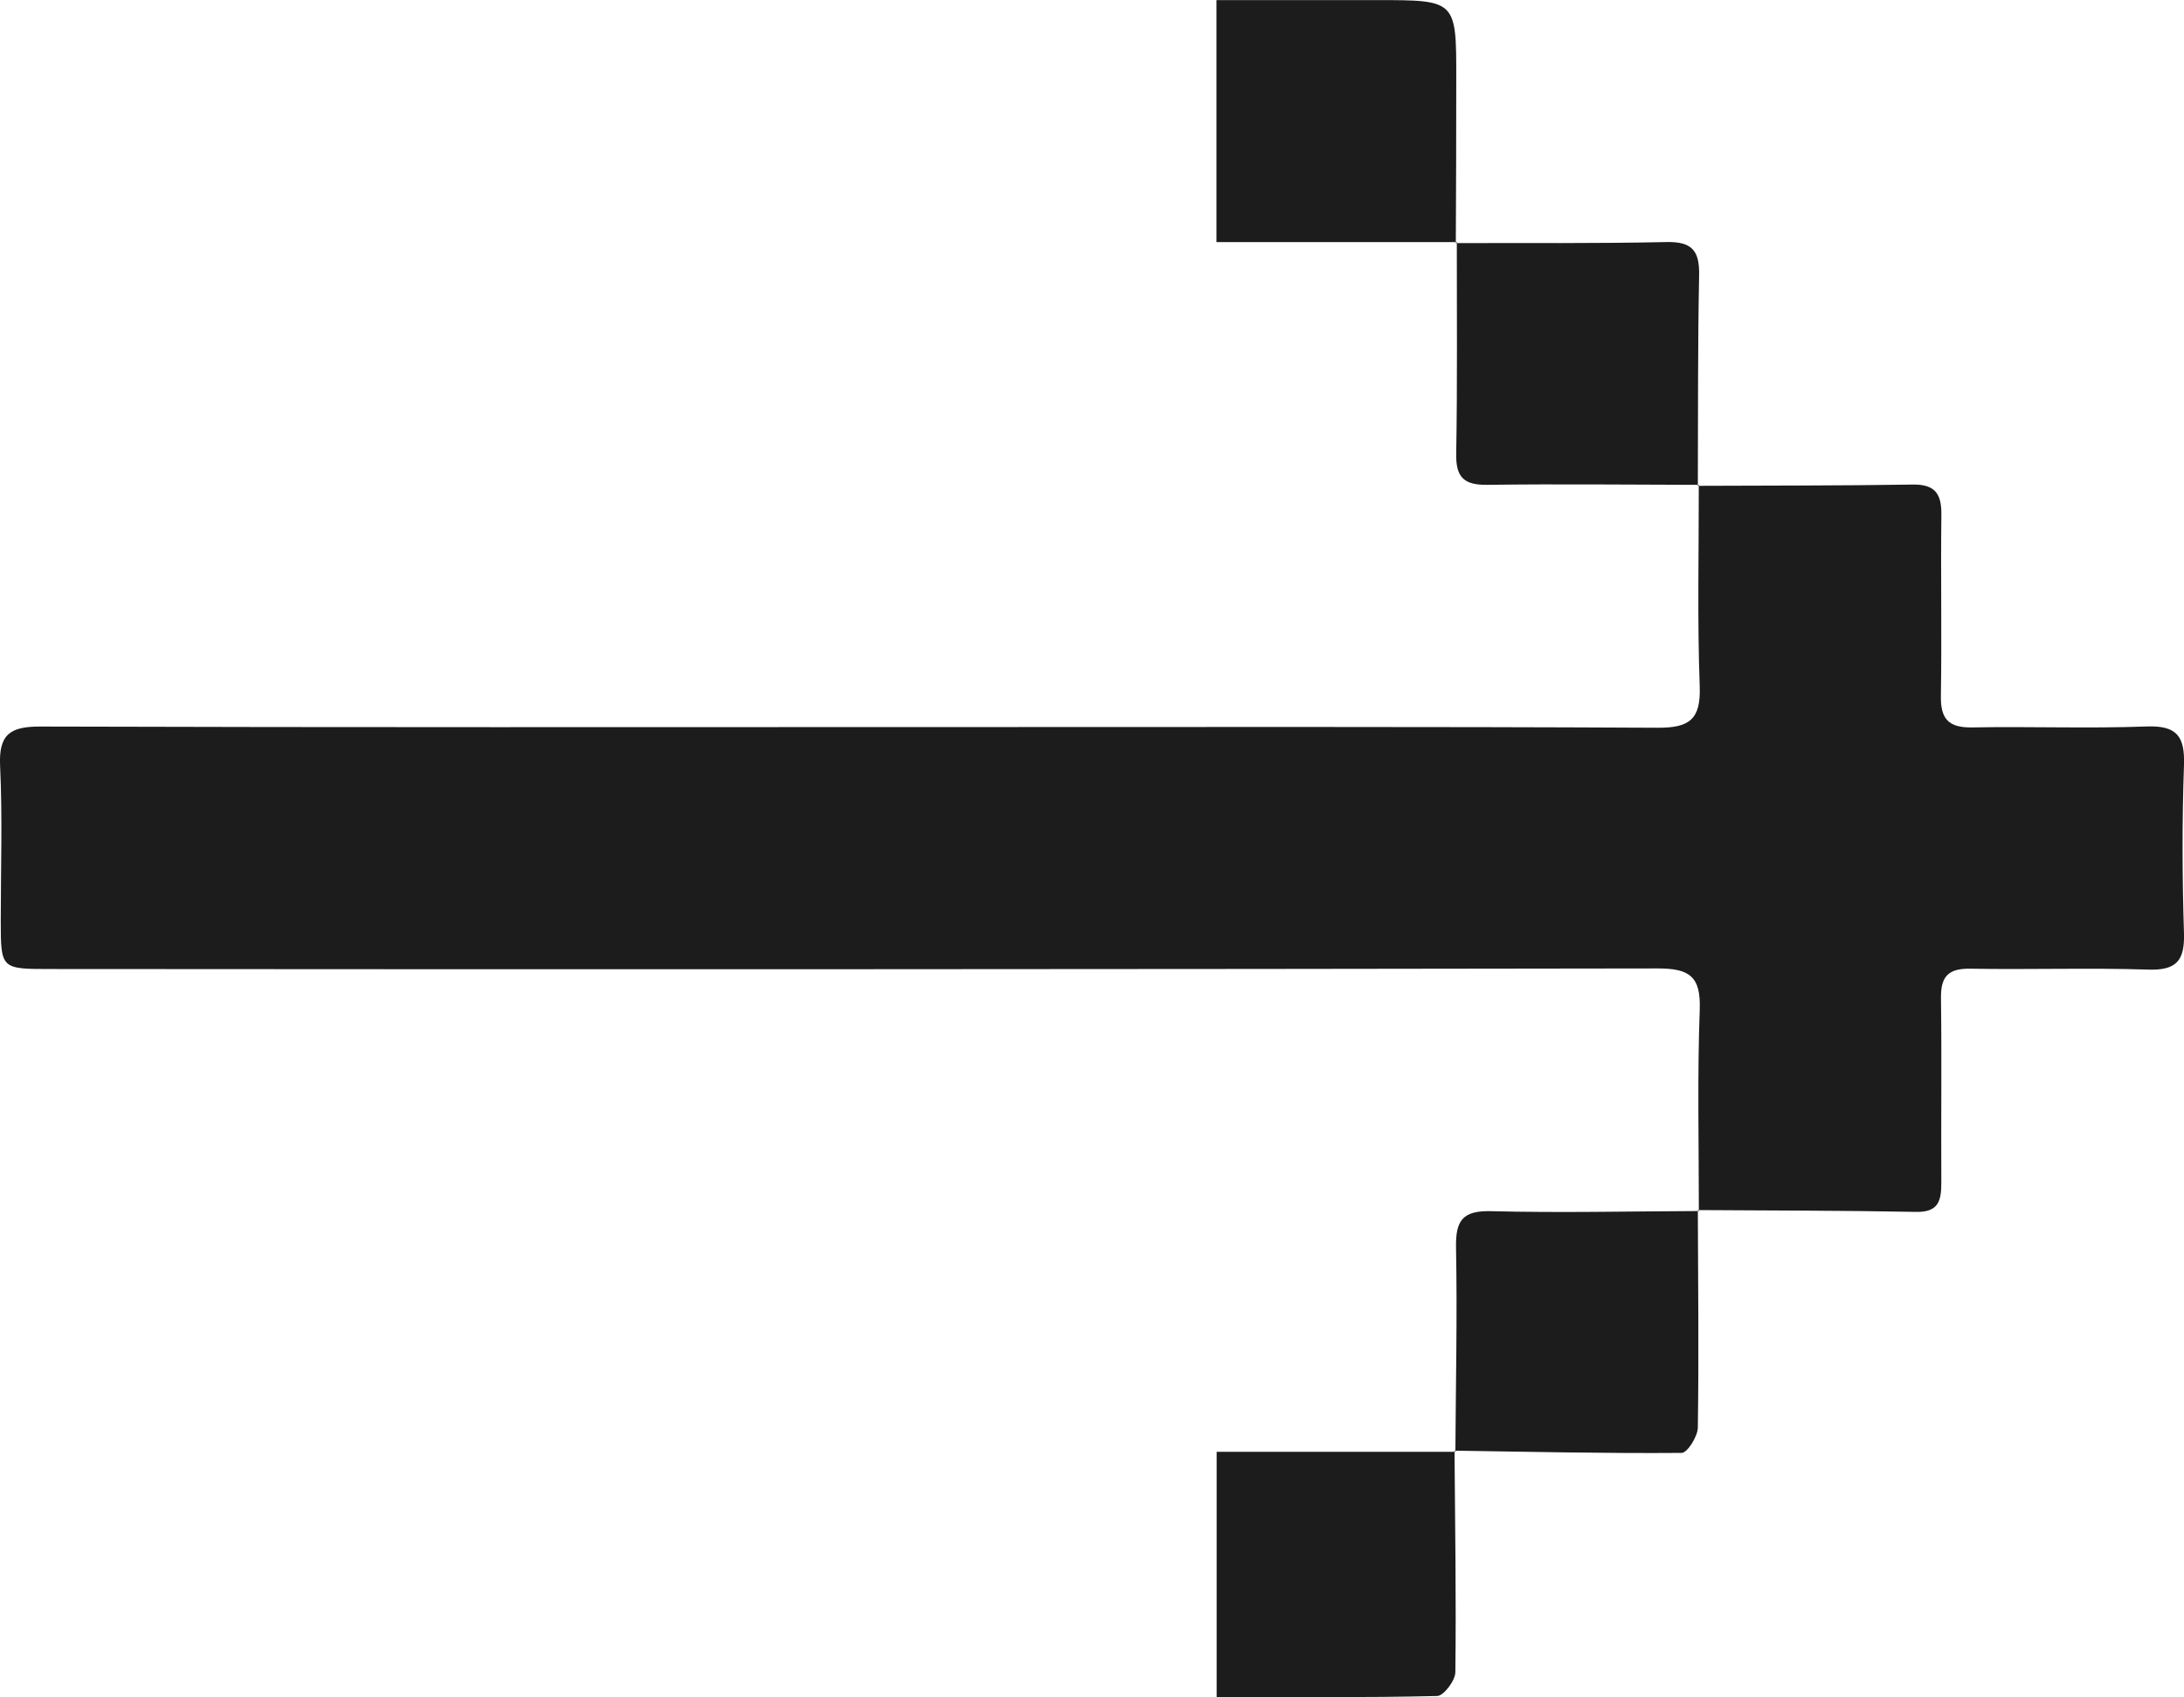 <svg xmlns="http://www.w3.org/2000/svg" width="89.437" height="69.518" viewBox="0 0 89.437 69.518">
  <g id="Group_124098" data-name="Group 124098" transform="translate(1177.791 -1155.996)">
    <path id="Path_29405" data-name="Path 29405" d="M-1108.221,1245.995c0-2.754-.064-5.51.036-8.26.049-1.364-.437-1.679-1.73-1.677q-32.9.052-65.81.024c-2.032,0-2.033,0-2.035-1.988,0-2.111.073-4.226-.027-6.332-.062-1.3.419-1.616,1.653-1.612,12.437.038,24.873.022,37.311.021,9.637,0,19.275-.021,28.912.028,1.3.007,1.773-.336,1.725-1.69-.1-2.75-.035-5.506-.038-8.26l-.041.041c2.932-.013,5.865-.005,8.8-.052.921-.015,1.185.384,1.175,1.24-.03,2.474.02,4.949-.02,7.423-.015.945.319,1.3,1.278,1.285,2.382-.045,4.768.05,7.147-.039,1.247-.046,1.571.41,1.53,1.587-.08,2.288-.073,4.583,0,6.872.034,1.116-.289,1.538-1.46,1.5-2.426-.079-4.857.006-7.285-.037-.9-.016-1.218.31-1.206,1.2.033,2.52,0,5.041.014,7.561,0,.735-.107,1.22-1.033,1.2-2.977-.057-5.954-.054-8.931-.074Z" transform="translate(0 -40.394)" fill="#1c1c1c"/>
    <path id="Path_29406" data-name="Path 29406" d="M-1016.747,1165.912h-9.842V1156h6.567c3.254,0,3.256,0,3.253,3.213q0,3.372-.018,6.743Z" transform="translate(-101.387)" fill="#1c1c1c"/>
    <path id="Path_29407" data-name="Path 29407" d="M-986.886,1196.032c-2.89-.005-5.779-.039-8.668,0-.953.012-1.284-.311-1.267-1.274.051-2.889.022-5.779.025-8.669l-.04.041c2.878-.008,5.757.02,8.634-.042,1.033-.022,1.349.354,1.329,1.351-.058,2.877-.041,5.755-.053,8.634Z" transform="translate(-121.337 -20.177)" fill="#1c1c1c"/>
    <path id="Path_29408" data-name="Path 29408" d="M-996.962,1316.335c.017-2.788.08-5.576.027-8.363-.021-1.108.266-1.52,1.443-1.489,2.832.072,5.667.005,8.5-.006l-.041-.041c.01,2.97.044,5.941,0,8.911-.006.365-.429,1.035-.662,1.037-3.1.025-6.2-.046-9.3-.092Z" transform="translate(-121.23 -100.876)" fill="#1c1c1c"/>
    <path id="Path_29409" data-name="Path 29409" d="M-1016.823,1336.353c.023,3.024.071,6.049.034,9.072,0,.344-.477.971-.743.977-2.971.071-5.945.044-9.032.044V1336.4c3.243,0,6.512,0,9.778,0Z" transform="translate(-101.404 -120.937)" fill="#1c1c1c"/>
  </g>
</svg>

